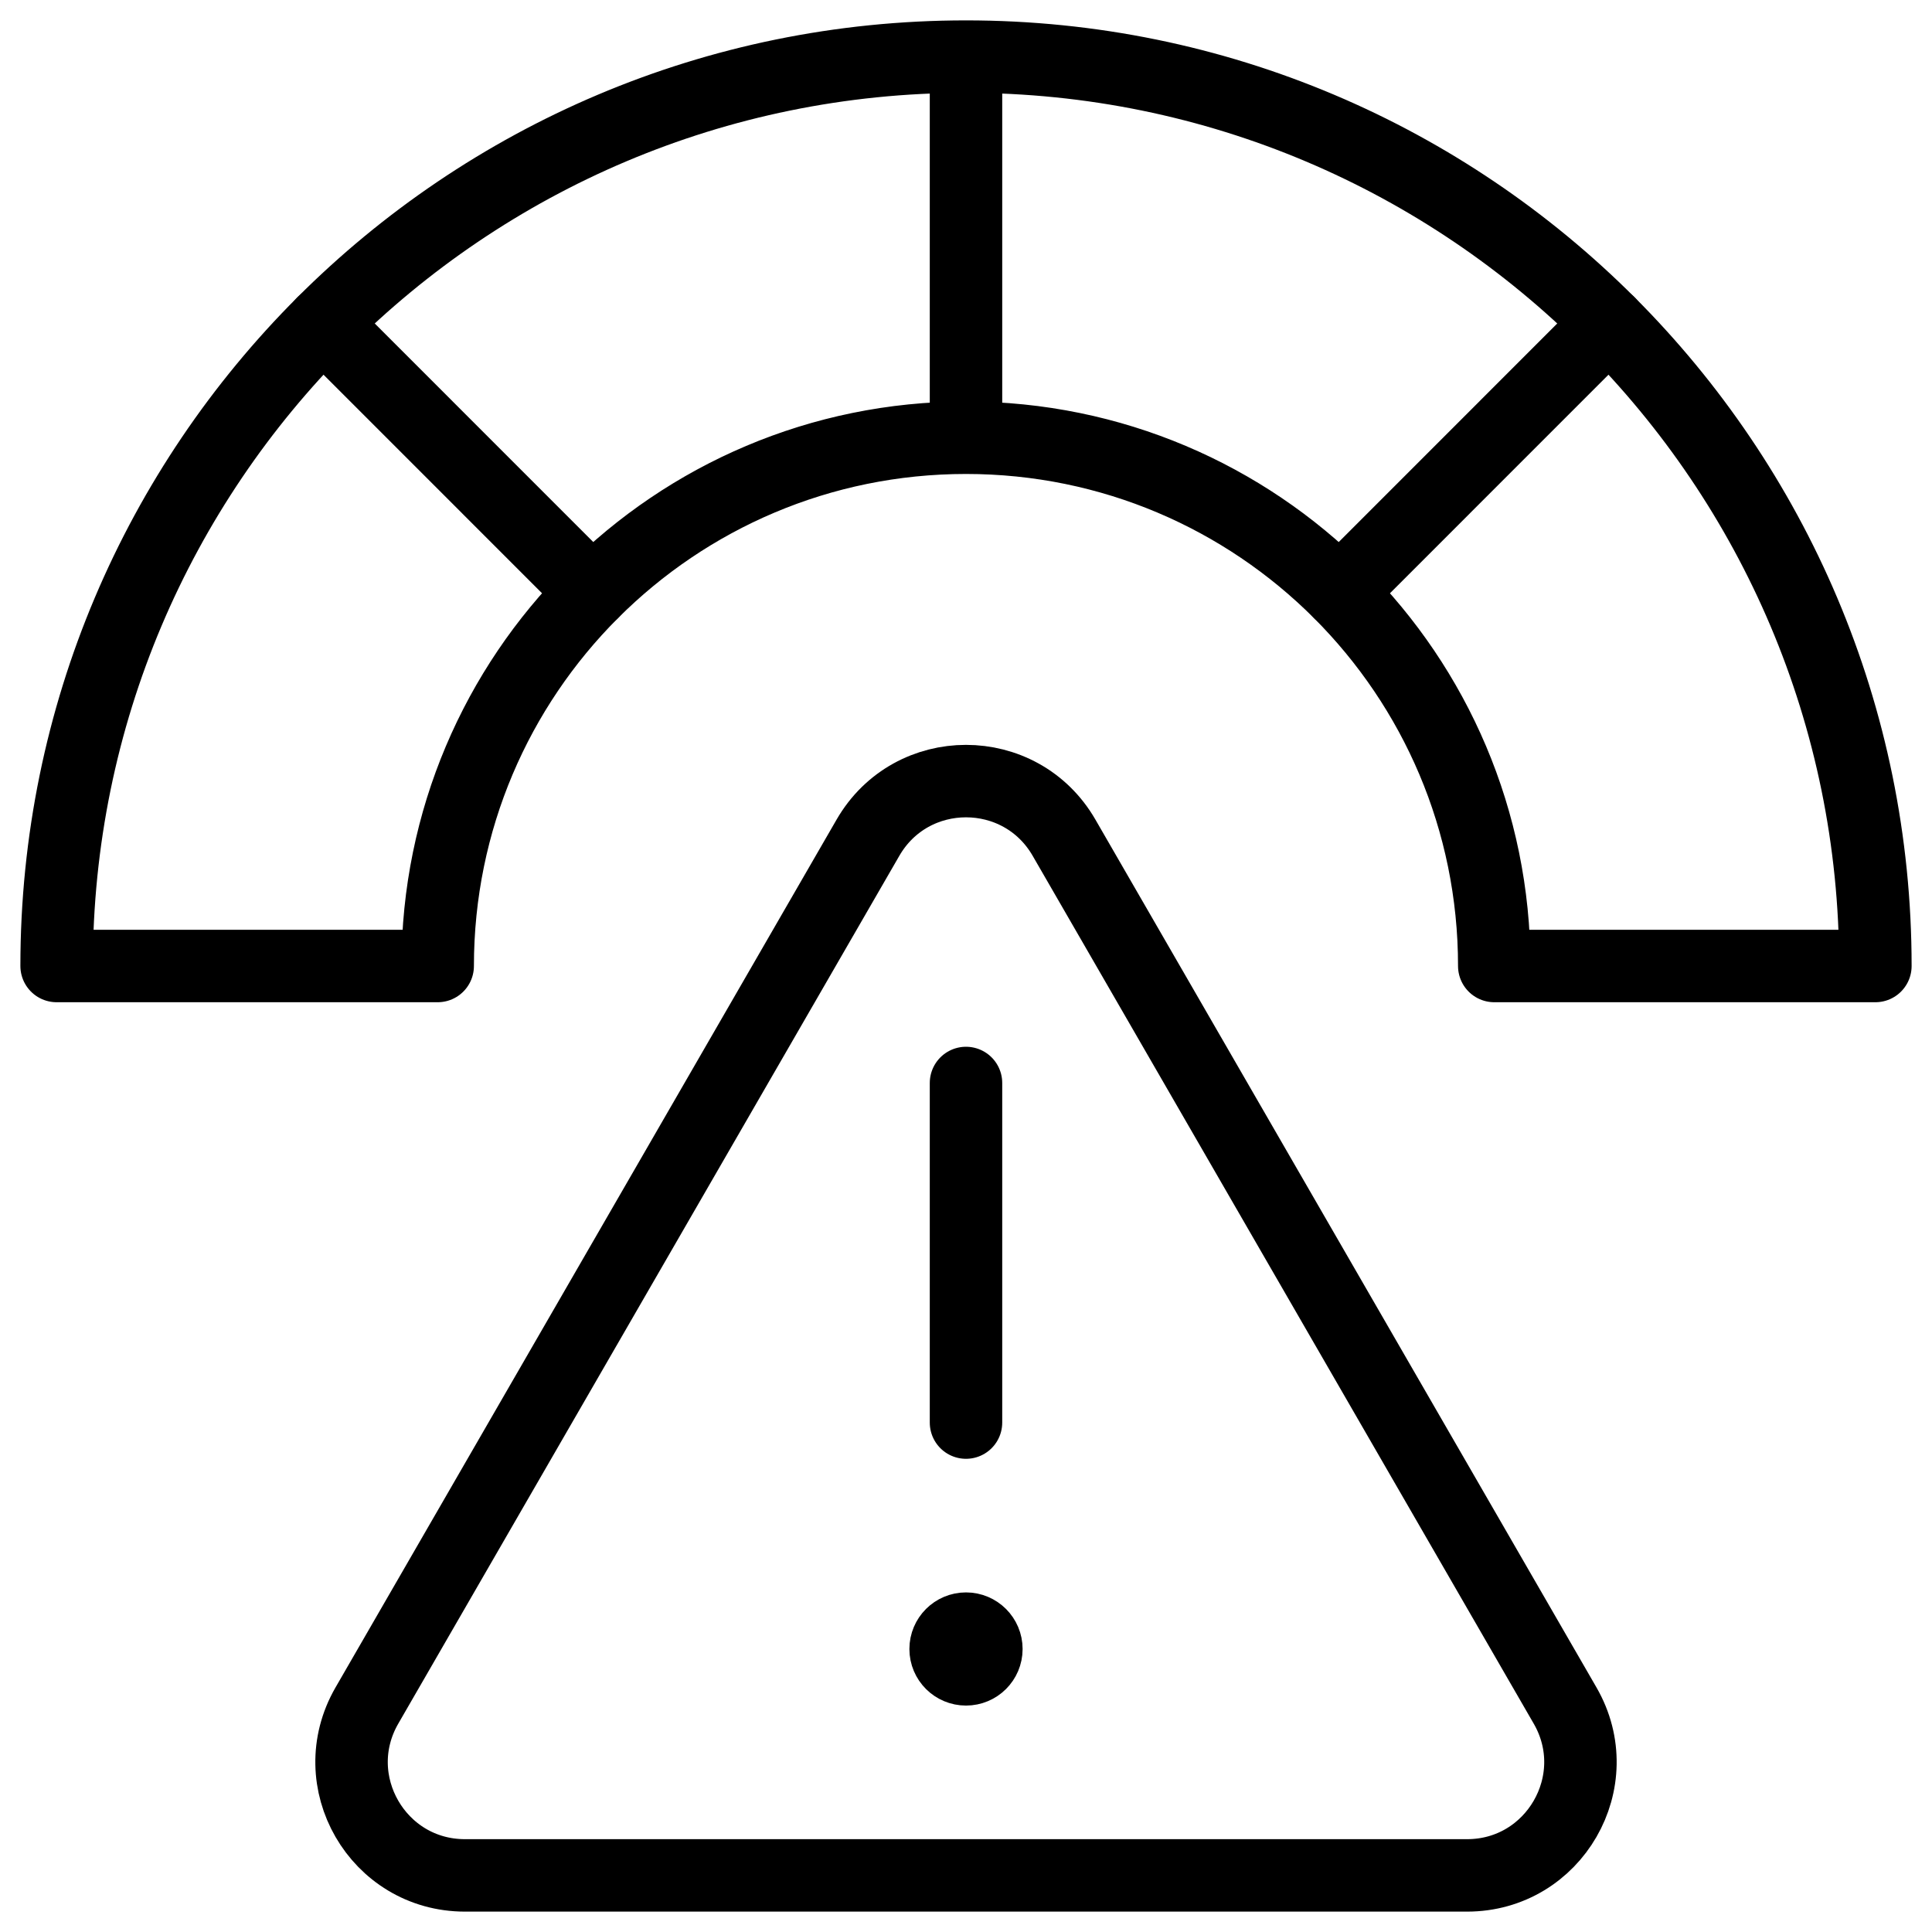 <svg width="40" height="40" viewBox="0 0 40 40" fill="none" xmlns="http://www.w3.org/2000/svg">
<g clip-path="url(#clip0_4344_420)">
<path d="M17.97 17.344L7.596 35.312C6.694 36.875 7.821 38.828 9.626 38.828H30.374C32.178 38.828 33.306 36.875 32.404 35.312L22.03 17.344C21.128 15.781 18.872 15.781 17.97 17.344Z" stroke="black" stroke-width="1.5" stroke-miterlimit="10" stroke-linecap="round" stroke-linejoin="round"/>
<path d="M20 29.453V22.422" stroke="black" stroke-width="1.5" stroke-miterlimit="10" stroke-linecap="round" stroke-linejoin="round"/>
<path d="M20 33.719C19.767 33.719 19.578 33.908 19.578 34.141C19.578 34.374 19.767 34.562 20 34.562C20.233 34.562 20.422 34.374 20.422 34.141C20.422 33.908 20.233 33.719 20 33.719Z" fill="black" stroke="black" stroke-width="1.5"/>
<path d="M20 1.172V9.063M20 1.172C9.601 1.172 1.172 9.602 1.172 20H9.062C9.062 13.959 13.959 9.063 20 9.063M20 1.172C30.398 1.172 38.828 9.602 38.828 20H30.937C30.937 13.959 26.041 9.063 20 9.063" stroke="black" stroke-width="1.5" stroke-miterlimit="10" stroke-linecap="round" stroke-linejoin="round"/>
<path d="M33.313 6.686L27.734 12.266" stroke="black" stroke-width="1.5" stroke-miterlimit="10" stroke-linecap="round" stroke-linejoin="round"/>
<path d="M6.687 6.686L12.266 12.266" stroke="black" stroke-width="1.5" stroke-miterlimit="10" stroke-linecap="round" stroke-linejoin="round"/>
</g>
<defs>
<clipPath id="clip0_4344_420">
<rect width="40" height="40" fill="white"/>
</clipPath>
</defs>
</svg>
